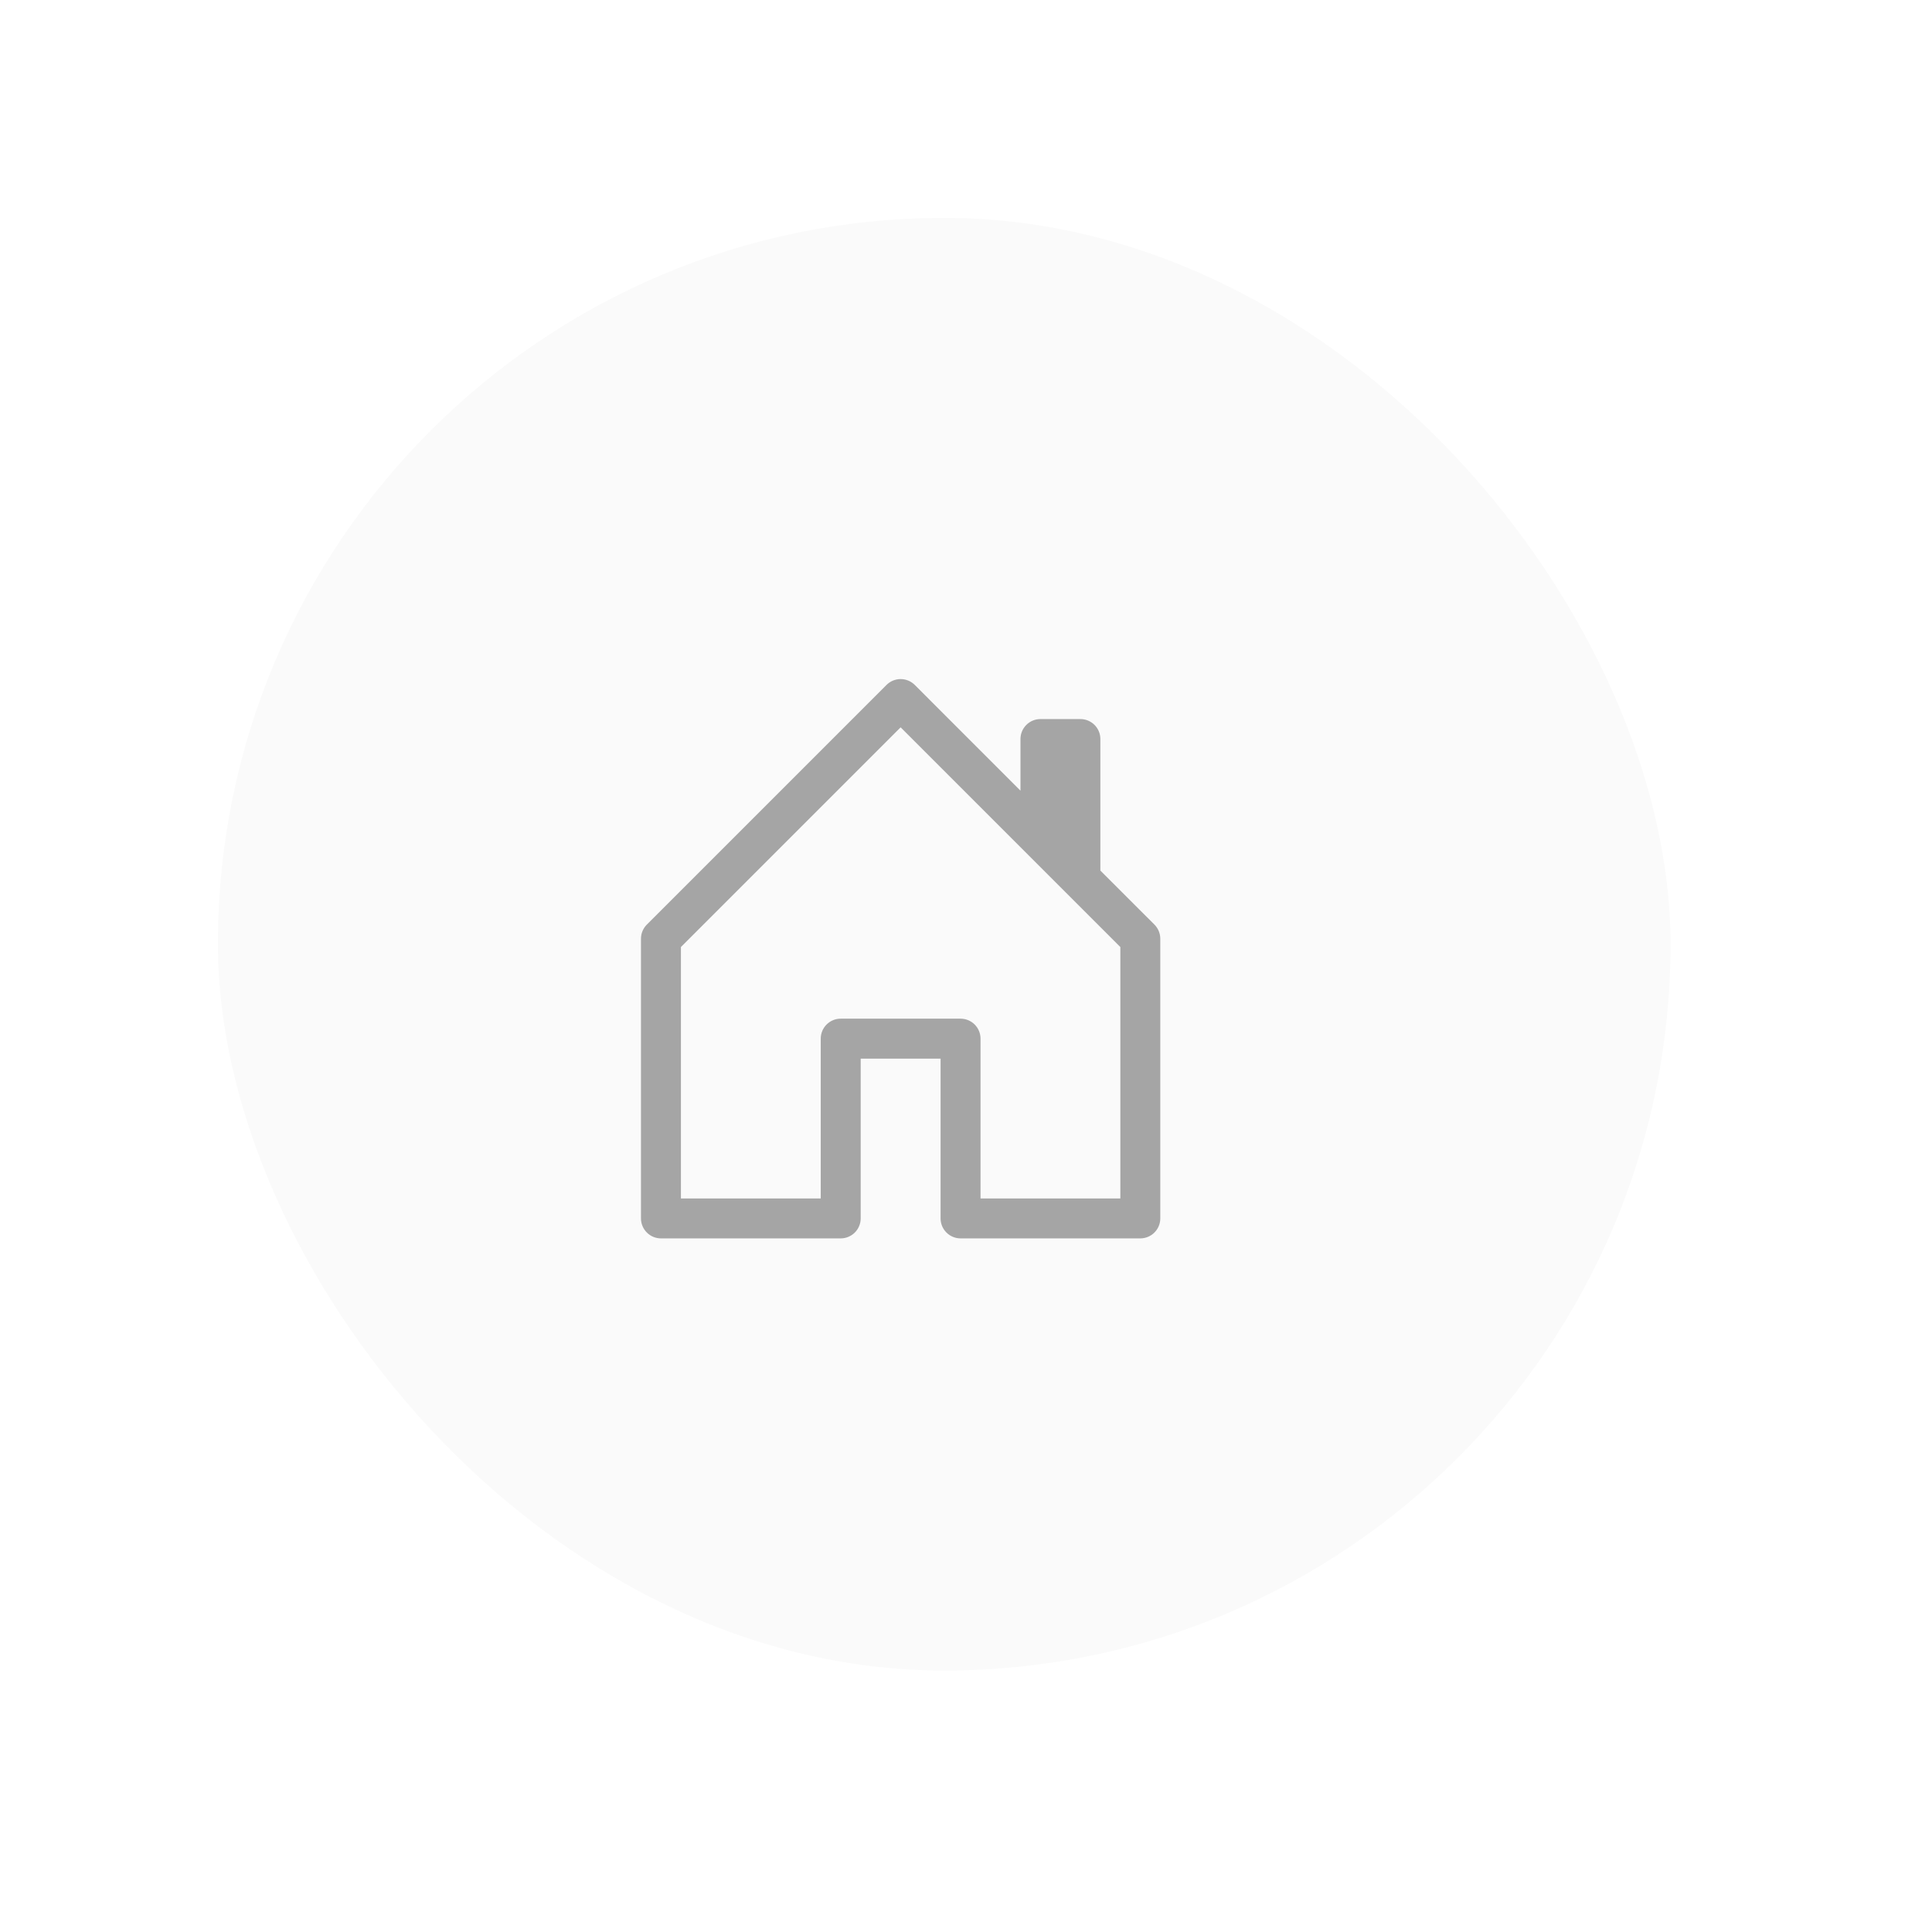<?xml version="1.0" encoding="UTF-8"?> <svg xmlns="http://www.w3.org/2000/svg" width="133" height="133" viewBox="0 0 133 133" fill="none"> <g filter="url(#filter0_ddddii)"> <rect x="15" y="15" width="100" height="100" rx="50" fill="#FAFAFA"></rect> </g> <path d="M62.974 47.152C62.846 47.024 62.694 46.922 62.527 46.853C62.36 46.784 62.181 46.748 62 46.748C61.819 46.748 61.64 46.784 61.473 46.853C61.306 46.922 61.154 47.024 61.026 47.152L44.526 63.652C44.399 63.78 44.298 63.932 44.229 64.099C44.16 64.266 44.125 64.445 44.125 64.626V83.876C44.125 84.24 44.27 84.59 44.528 84.848C44.786 85.106 45.135 85.251 45.5 85.251H57.875C58.24 85.251 58.589 85.106 58.847 84.848C59.105 84.59 59.25 84.24 59.25 83.876V72.876H64.75V83.876C64.75 84.24 64.895 84.59 65.153 84.848C65.411 85.106 65.76 85.251 66.125 85.251H78.5C78.865 85.251 79.214 85.106 79.472 84.848C79.73 84.59 79.875 84.24 79.875 83.876V64.626C79.875 64.445 79.84 64.266 79.771 64.099C79.702 63.932 79.601 63.78 79.474 63.652L75.75 59.931V50.876C75.75 50.511 75.605 50.161 75.347 49.903C75.089 49.645 74.74 49.501 74.375 49.501H71.625C71.26 49.501 70.911 49.645 70.653 49.903C70.395 50.161 70.25 50.511 70.25 50.876V54.431L62.974 47.152ZM46.875 82.501V65.195L62 50.07L77.125 65.195V82.501H67.5V71.501C67.5 71.136 67.355 70.786 67.097 70.528C66.839 70.27 66.49 70.126 66.125 70.126H57.875C57.51 70.126 57.161 70.27 56.903 70.528C56.645 70.786 56.5 71.136 56.5 71.501V82.501H46.875Z" fill="#A5A5A5"></path> <defs> <filter id="filter0_ddddii" x="0" y="0" width="133" height="133" filterUnits="userSpaceOnUse" color-interpolation-filters="sRGB"> <feFlood flood-opacity="0" result="BackgroundImageFix"></feFlood> <feColorMatrix in="SourceAlpha" type="matrix" values="0 0 0 0 0 0 0 0 0 0 0 0 0 0 0 0 0 0 127 0"></feColorMatrix> <feOffset dx="5" dy="5"></feOffset> <feGaussianBlur stdDeviation="6.5"></feGaussianBlur> <feColorMatrix type="matrix" values="0 0 0 0 0.922 0 0 0 0 0.922 0 0 0 0 0.922 0 0 0 0.9 0"></feColorMatrix> <feBlend mode="normal" in2="BackgroundImageFix" result="effect1_dropShadow"></feBlend> <feColorMatrix in="SourceAlpha" type="matrix" values="0 0 0 0 0 0 0 0 0 0 0 0 0 0 0 0 0 0 127 0"></feColorMatrix> <feOffset dx="-5" dy="-5"></feOffset> <feGaussianBlur stdDeviation="5"></feGaussianBlur> <feColorMatrix type="matrix" values="0 0 0 0 1 0 0 0 0 1 0 0 0 0 1 0 0 0 0.9 0"></feColorMatrix> <feBlend mode="normal" in2="effect1_dropShadow" result="effect2_dropShadow"></feBlend> <feColorMatrix in="SourceAlpha" type="matrix" values="0 0 0 0 0 0 0 0 0 0 0 0 0 0 0 0 0 0 127 0"></feColorMatrix> <feOffset dx="5" dy="-5"></feOffset> <feGaussianBlur stdDeviation="5"></feGaussianBlur> <feColorMatrix type="matrix" values="0 0 0 0 0.922 0 0 0 0 0.922 0 0 0 0 0.922 0 0 0 0.2 0"></feColorMatrix> <feBlend mode="normal" in2="effect2_dropShadow" result="effect3_dropShadow"></feBlend> <feColorMatrix in="SourceAlpha" type="matrix" values="0 0 0 0 0 0 0 0 0 0 0 0 0 0 0 0 0 0 127 0"></feColorMatrix> <feOffset dx="-5" dy="5"></feOffset> <feGaussianBlur stdDeviation="5"></feGaussianBlur> <feColorMatrix type="matrix" values="0 0 0 0 0.922 0 0 0 0 0.922 0 0 0 0 0.922 0 0 0 0.2 0"></feColorMatrix> <feBlend mode="normal" in2="effect3_dropShadow" result="effect4_dropShadow"></feBlend> <feBlend mode="normal" in="SourceGraphic" in2="effect4_dropShadow" result="shape"></feBlend> <feColorMatrix in="SourceAlpha" type="matrix" values="0 0 0 0 0 0 0 0 0 0 0 0 0 0 0 0 0 0 127 0" result="hardAlpha"></feColorMatrix> <feOffset dx="-1" dy="-1"></feOffset> <feGaussianBlur stdDeviation="1"></feGaussianBlur> <feComposite in2="hardAlpha" operator="arithmetic" k2="-1" k3="1"></feComposite> <feColorMatrix type="matrix" values="0 0 0 0 0.922 0 0 0 0 0.922 0 0 0 0 0.922 0 0 0 0.5 0"></feColorMatrix> <feBlend mode="normal" in2="shape" result="effect5_innerShadow"></feBlend> <feColorMatrix in="SourceAlpha" type="matrix" values="0 0 0 0 0 0 0 0 0 0 0 0 0 0 0 0 0 0 127 0" result="hardAlpha"></feColorMatrix> <feOffset dx="1" dy="1"></feOffset> <feGaussianBlur stdDeviation="1"></feGaussianBlur> <feComposite in2="hardAlpha" operator="arithmetic" k2="-1" k3="1"></feComposite> <feColorMatrix type="matrix" values="0 0 0 0 1 0 0 0 0 1 0 0 0 0 1 0 0 0 0.3 0"></feColorMatrix> <feBlend mode="normal" in2="effect5_innerShadow" result="effect6_innerShadow"></feBlend> </filter> </defs> </svg> 